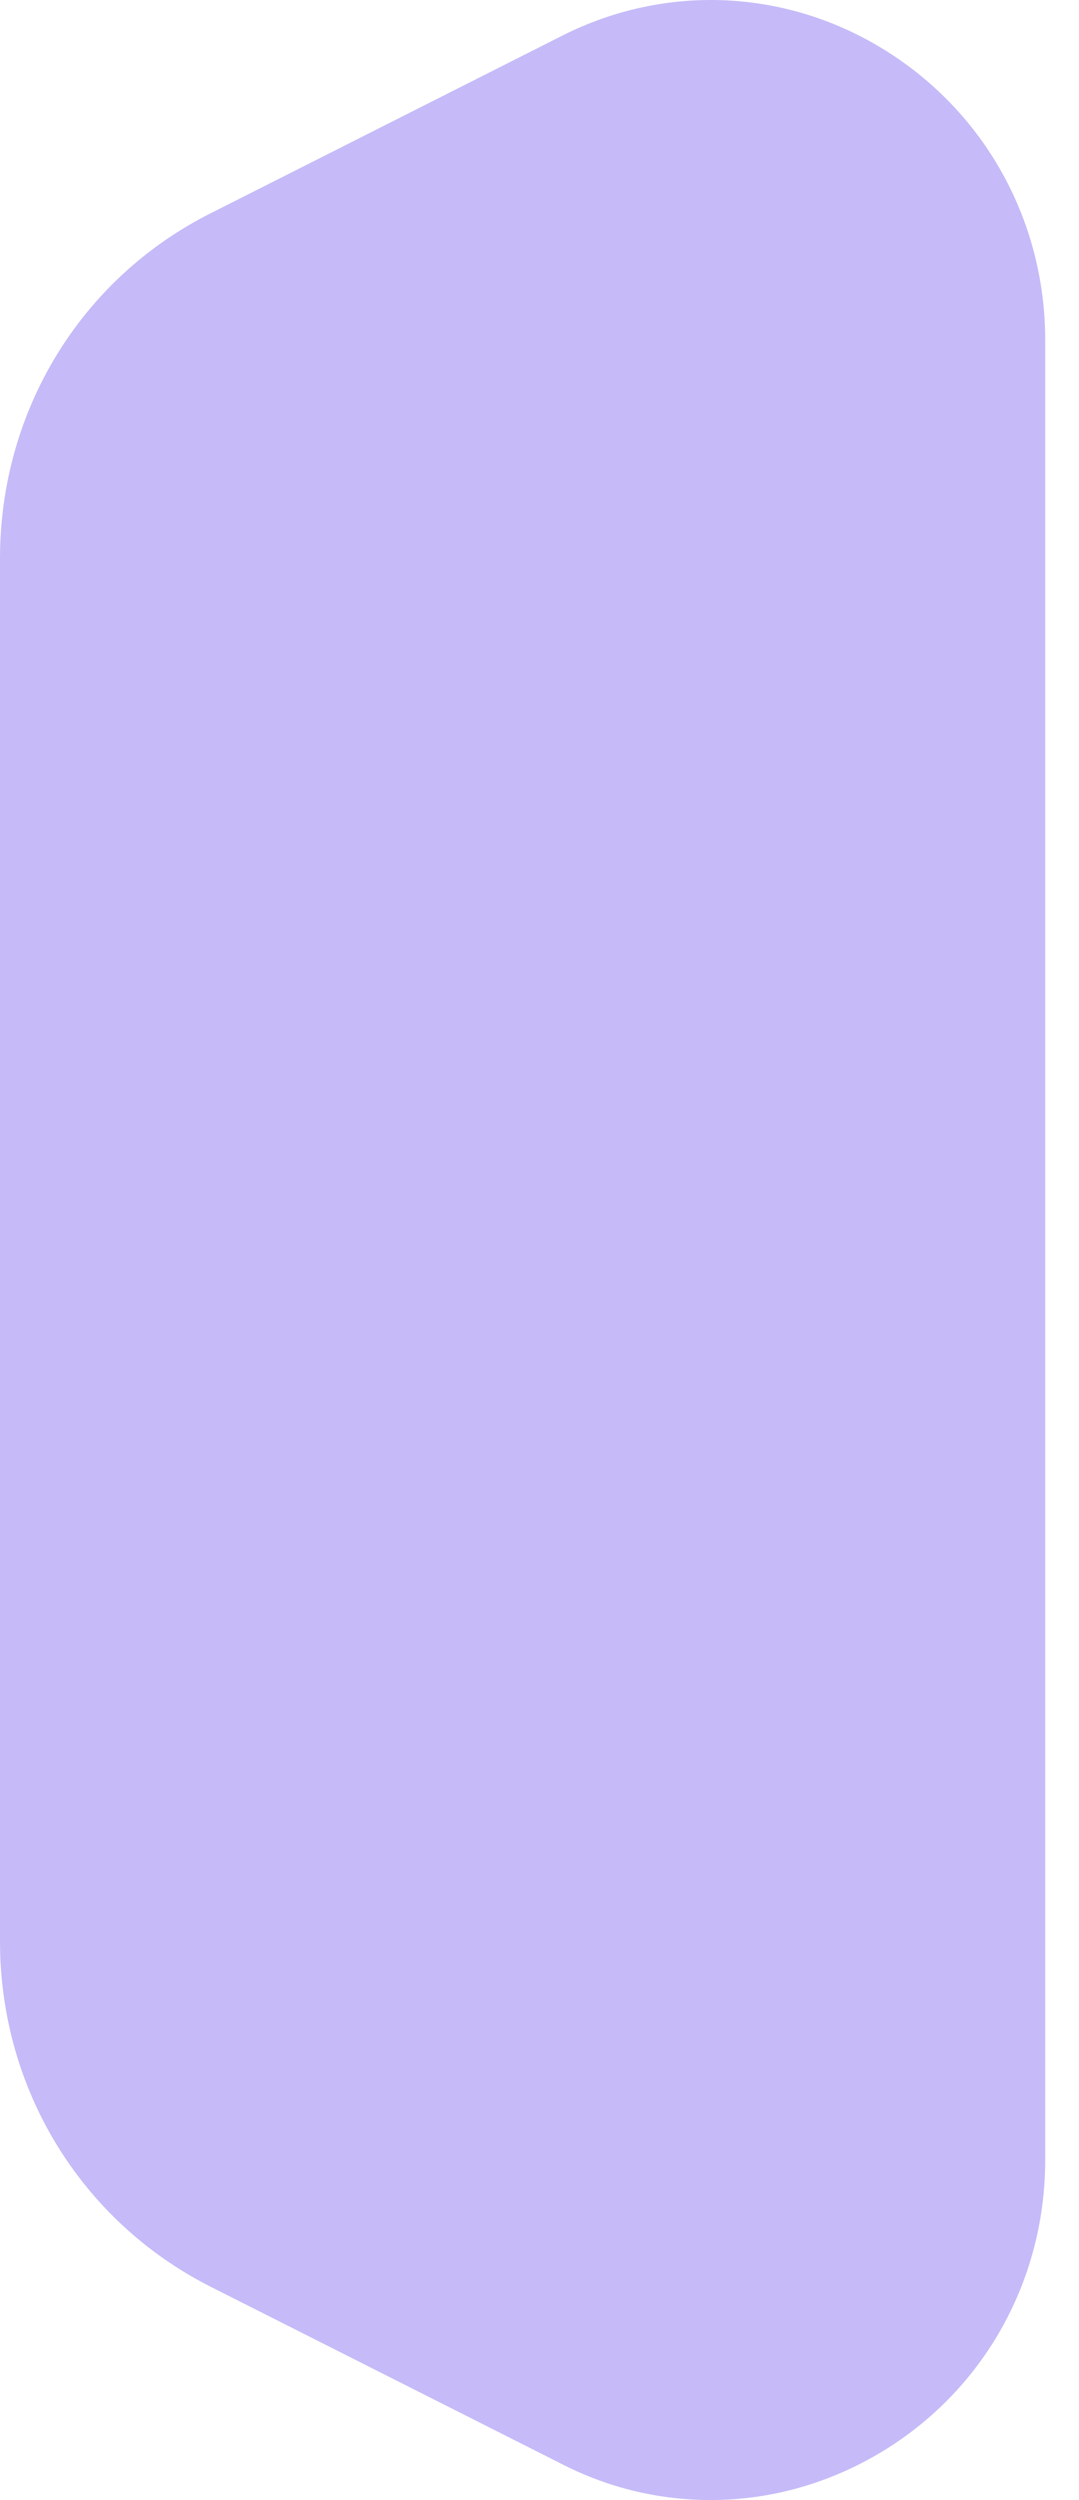 <?xml version="1.0" encoding="UTF-8"?> <svg xmlns="http://www.w3.org/2000/svg" width="19" height="44" viewBox="0 0 19 44" fill="none"> <path opacity="0.4" d="M15.614 0.902C13.866 -0.199 11.718 -0.297 9.886 0.635L3.704 3.756C1.418 4.908 0 7.237 0 9.829V34.163C0 36.755 1.418 39.08 3.704 40.241L9.882 43.358C10.721 43.79 11.618 43.997 12.514 43.997C13.591 43.997 14.659 43.692 15.614 43.095C17.362 41.998 18.405 40.097 18.405 38.013V5.988C18.405 3.904 17.362 2.003 15.614 0.902Z" fill="#7257EE"></path> </svg> 
